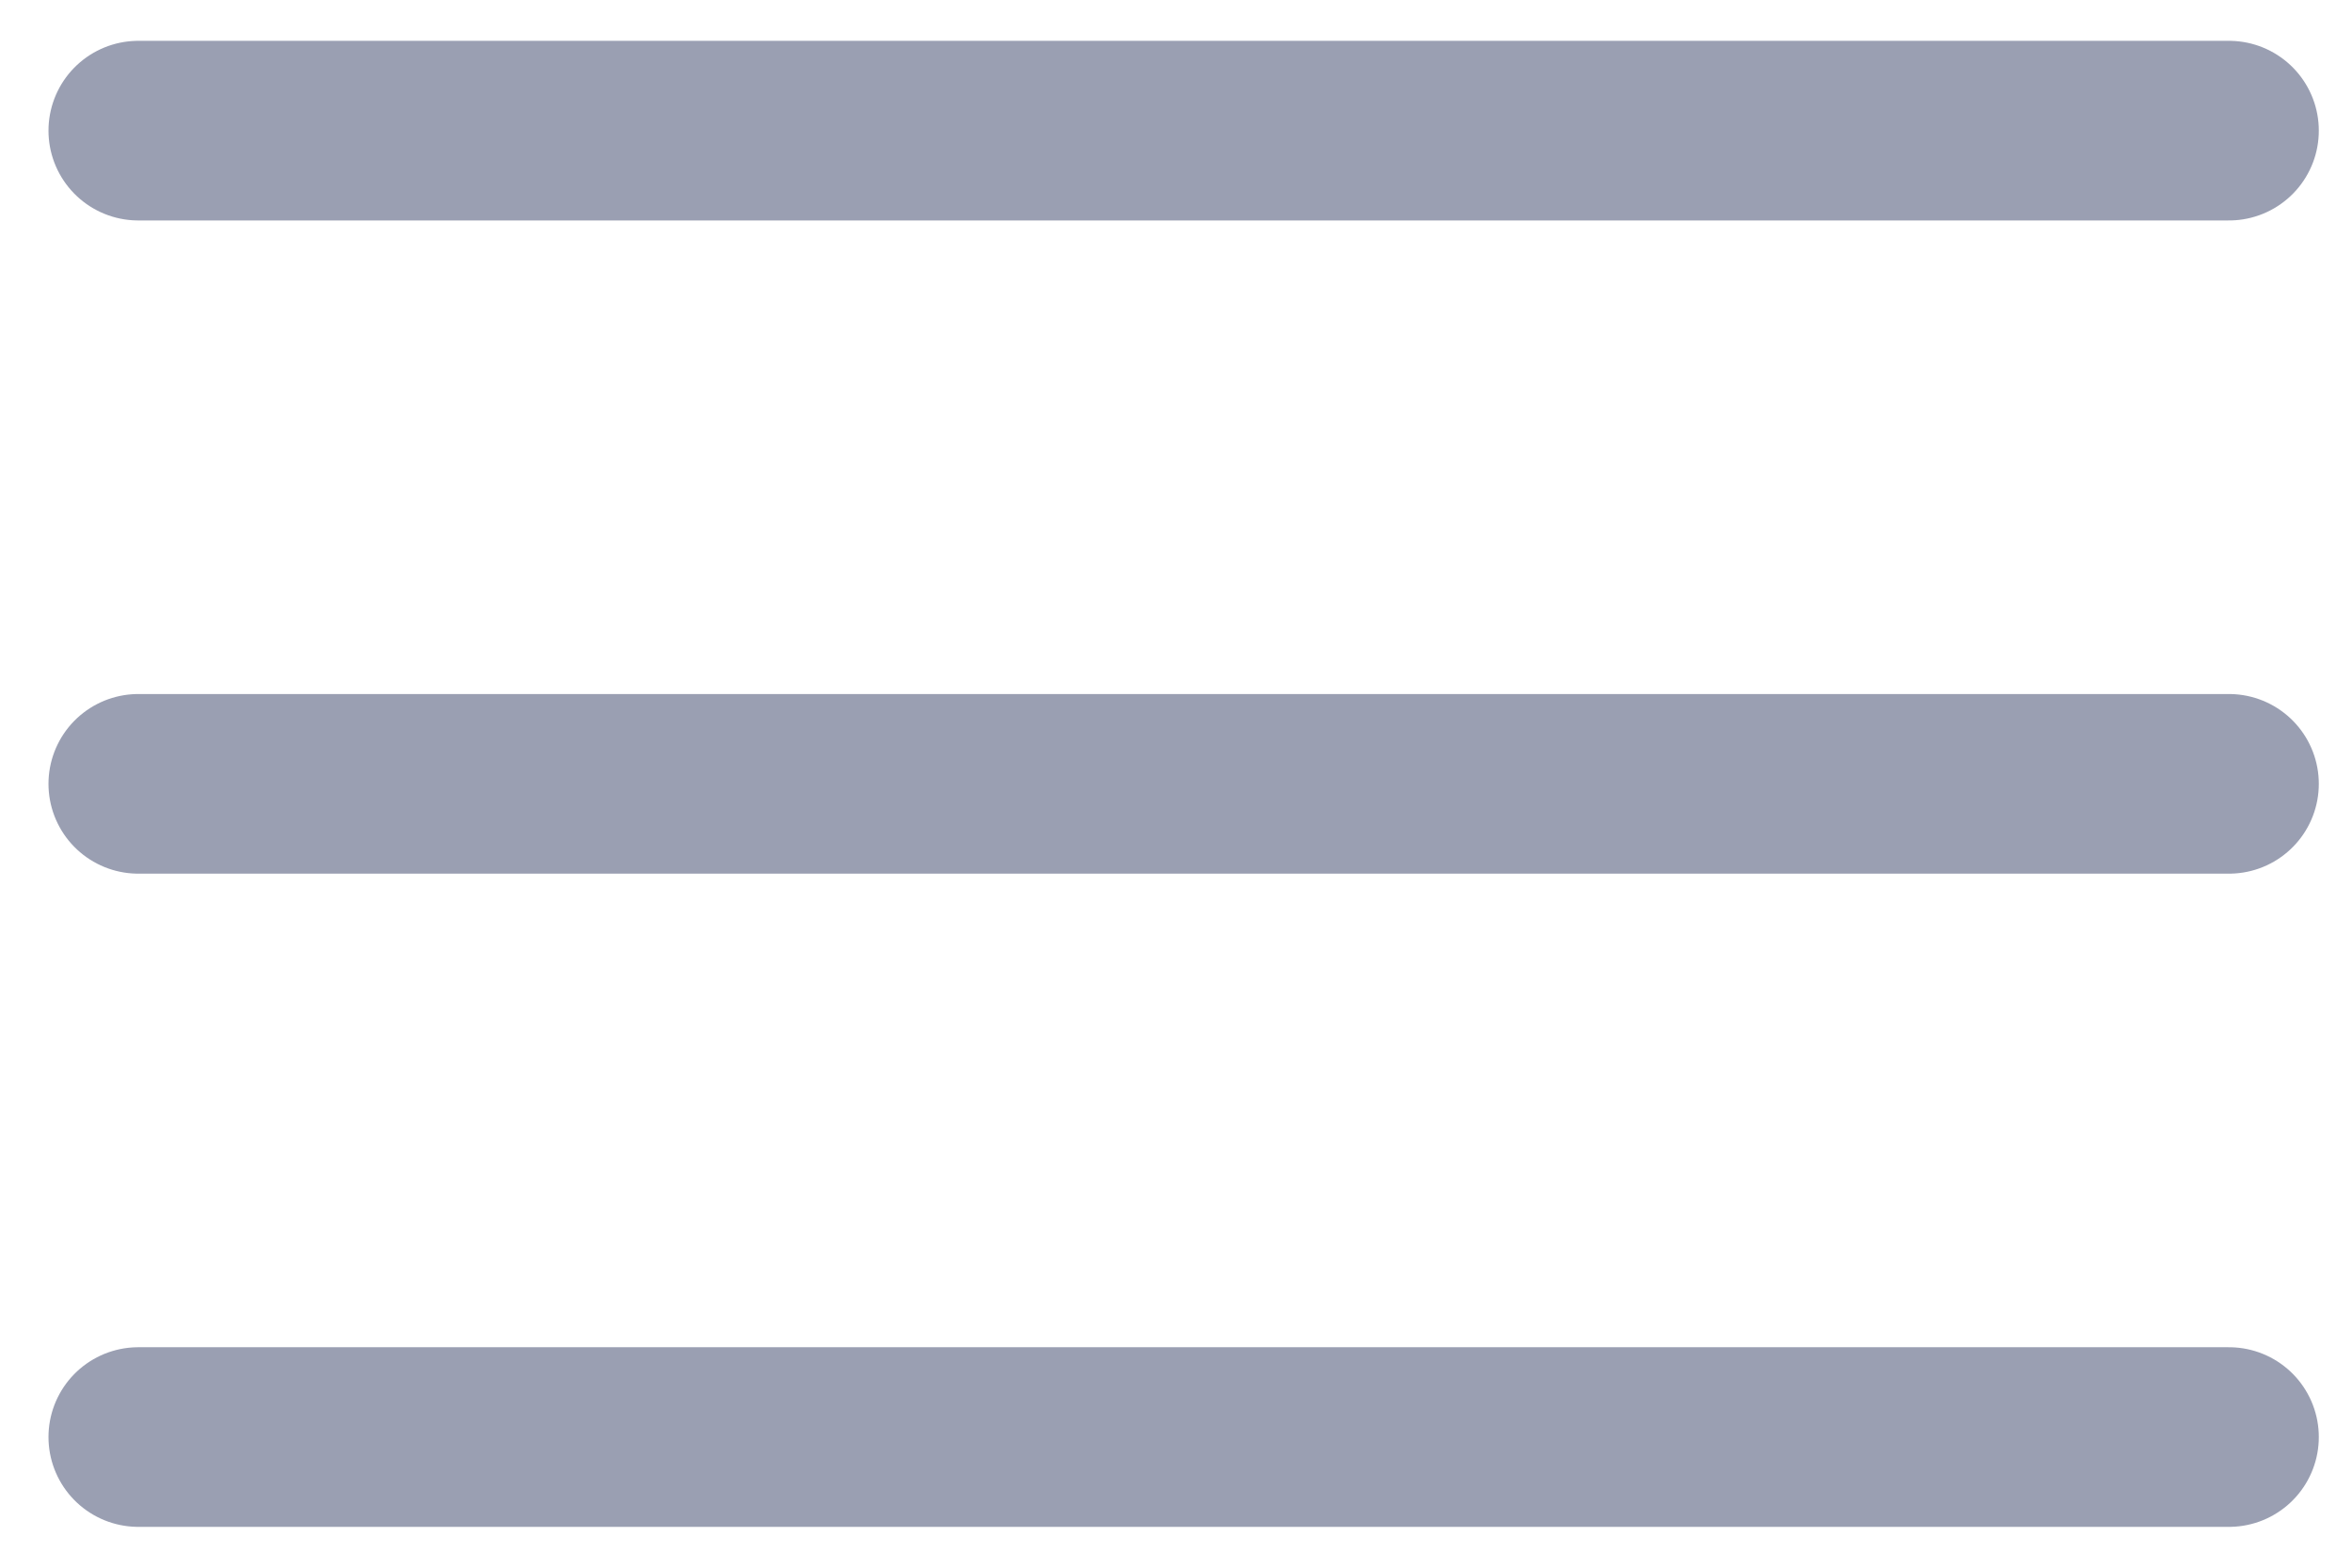 <svg width="36" height="24" viewBox="0 0 36 24" fill="none" xmlns="http://www.w3.org/2000/svg">
<path d="M2.117 2H34.117" stroke="#9A9FB2" stroke-width="2.75" stroke-linecap="round" stroke-linejoin="round"/>
<path d="M2.117 12H34.117" stroke="#9A9FB2" stroke-width="2.75" stroke-linecap="round" stroke-linejoin="round"/>
<path d="M2.117 22H34.117" stroke="#9A9FB2" stroke-width="2.75" stroke-linecap="round" stroke-linejoin="round"/>
</svg>
